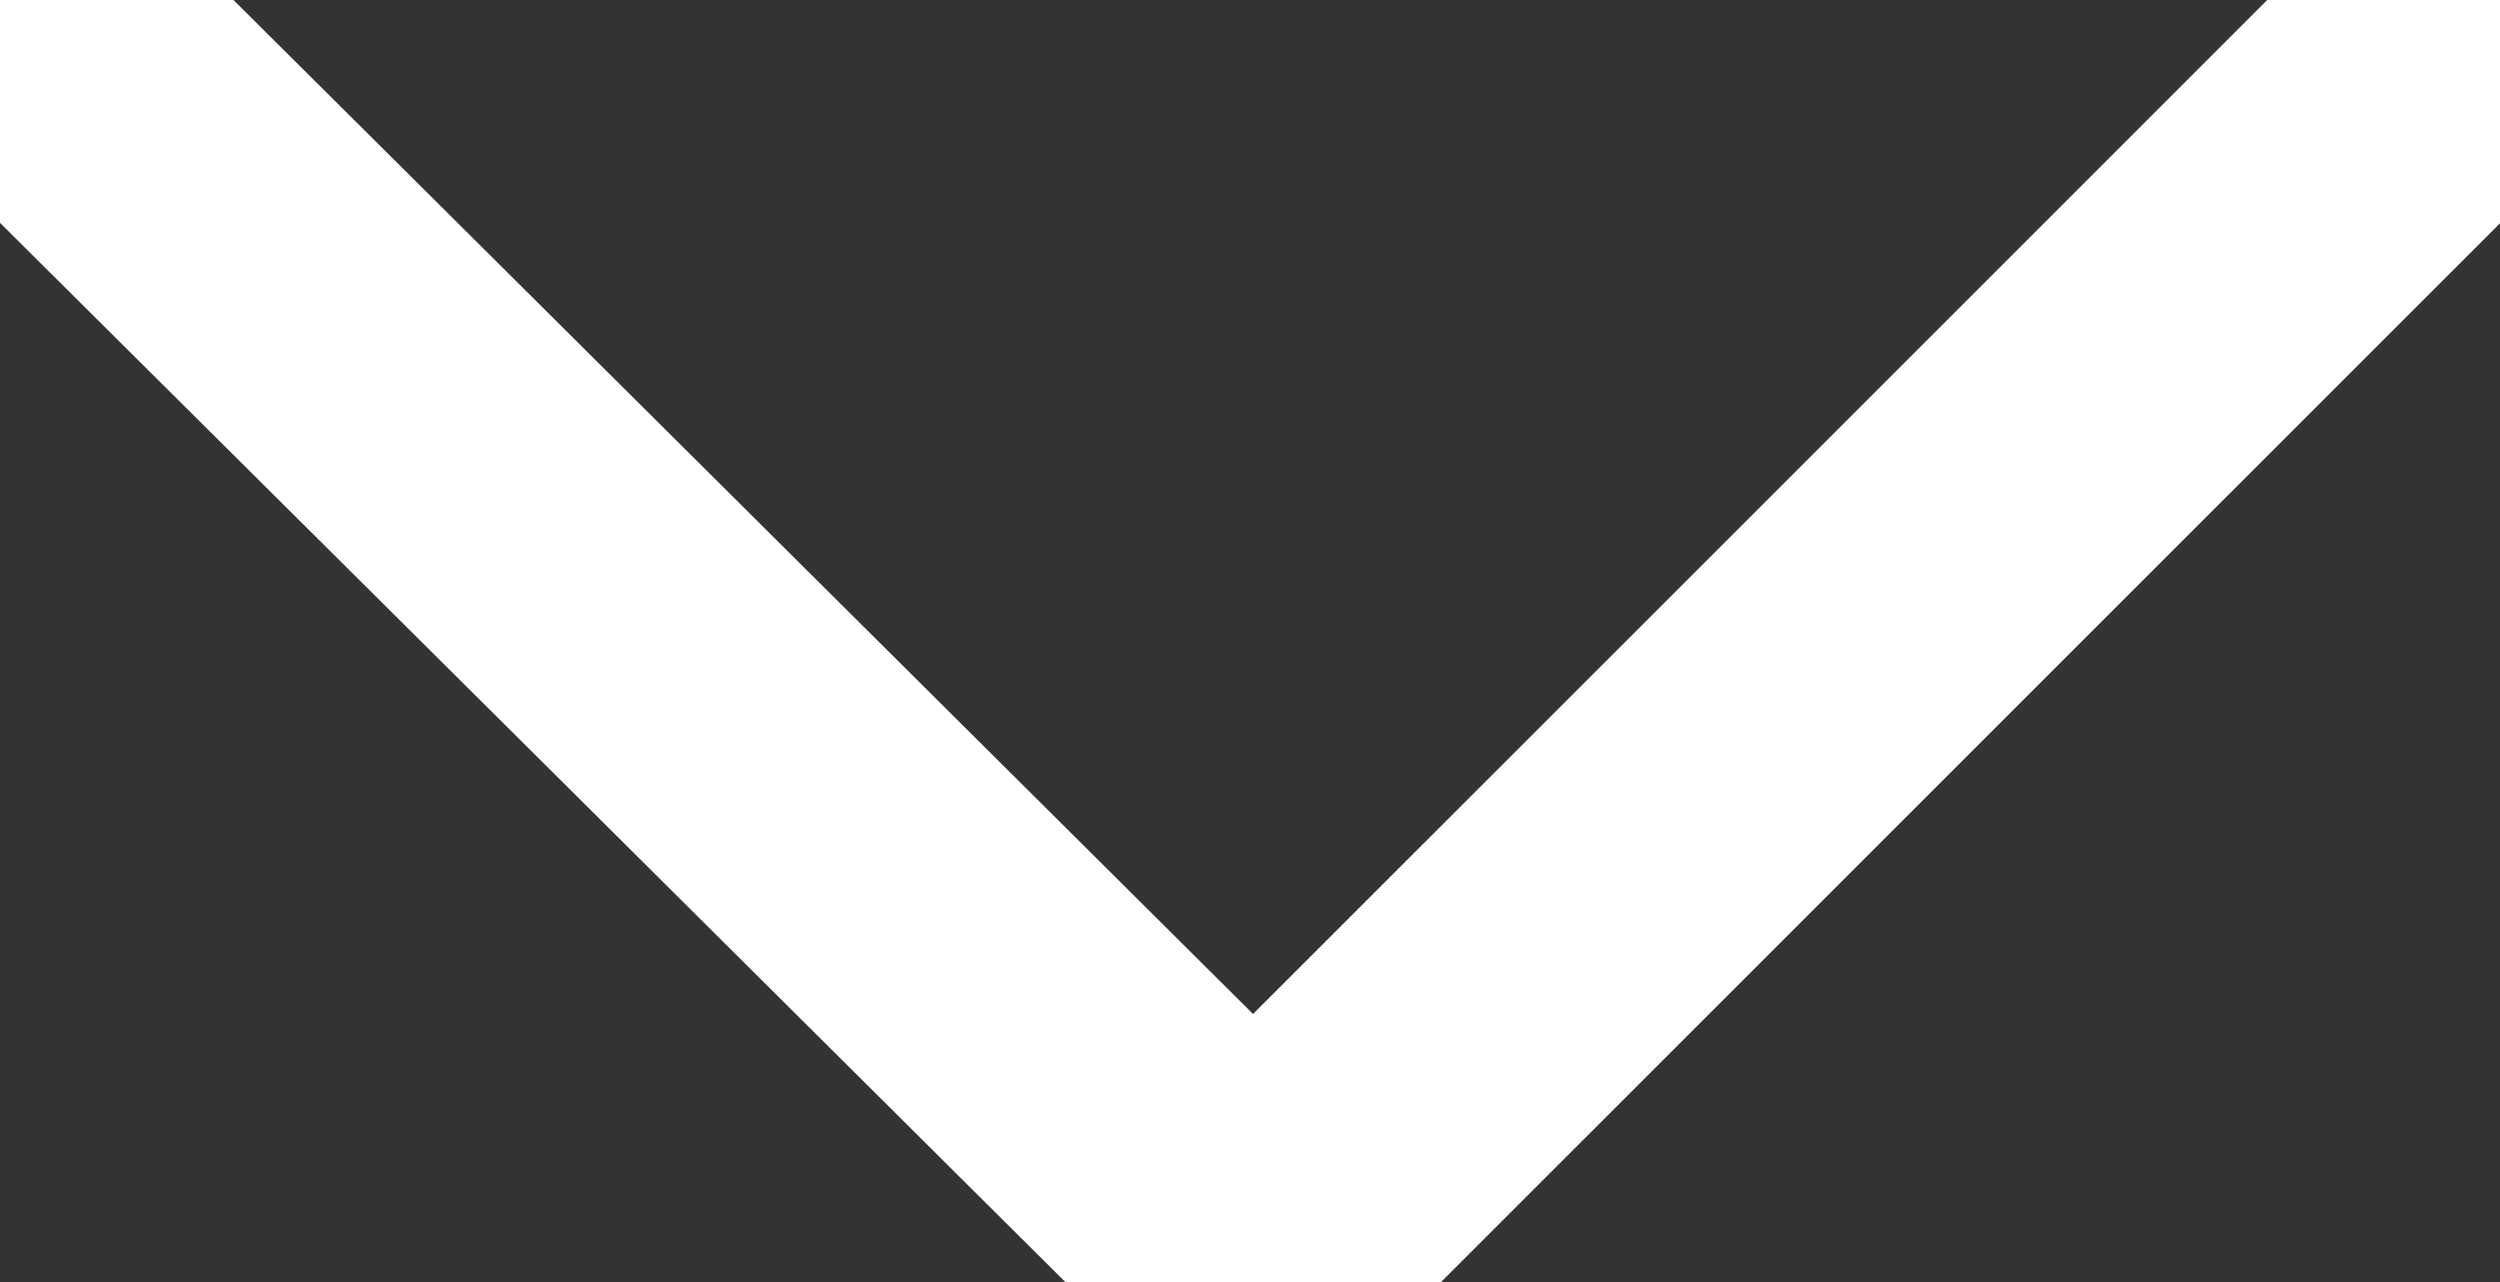 <?xml version="1.0" encoding="UTF-8"?> <svg xmlns="http://www.w3.org/2000/svg" viewBox="0 0 10.00 5.13" data-guides="{&quot;vertical&quot;:[],&quot;horizontal&quot;:[]}"><rect x="0" y="0" width="10.00" height="5.13" fill="#333333" stroke="none"/><defs></defs><path fill="#ffffff" stroke="#ffffff" fill-opacity="1" stroke-width="1" stroke-opacity="1" fill-rule="evenodd" font-size-adjust="" id="tSvg168da4c8918" title="Path 1" d="M5.014 5.112C4.977 5.112 4.94 5.098 4.912 5.07C3.295 3.462 1.679 1.855 0.062 0.248C-0.017 0.169 0.019 0.034 0.127 0.005C0.177 -0.009 0.23 0.006 0.267 0.042C1.849 1.615 3.431 3.189 5.013 4.762C6.587 3.189 8.16 1.616 9.733 0.043C9.812 -0.036 9.947 -0 9.975 0.108C9.989 0.158 9.975 0.211 9.938 0.248C8.331 1.855 6.723 3.462 5.116 5.069C5.089 5.096 5.052 5.112 5.014 5.112Z"></path></svg> 